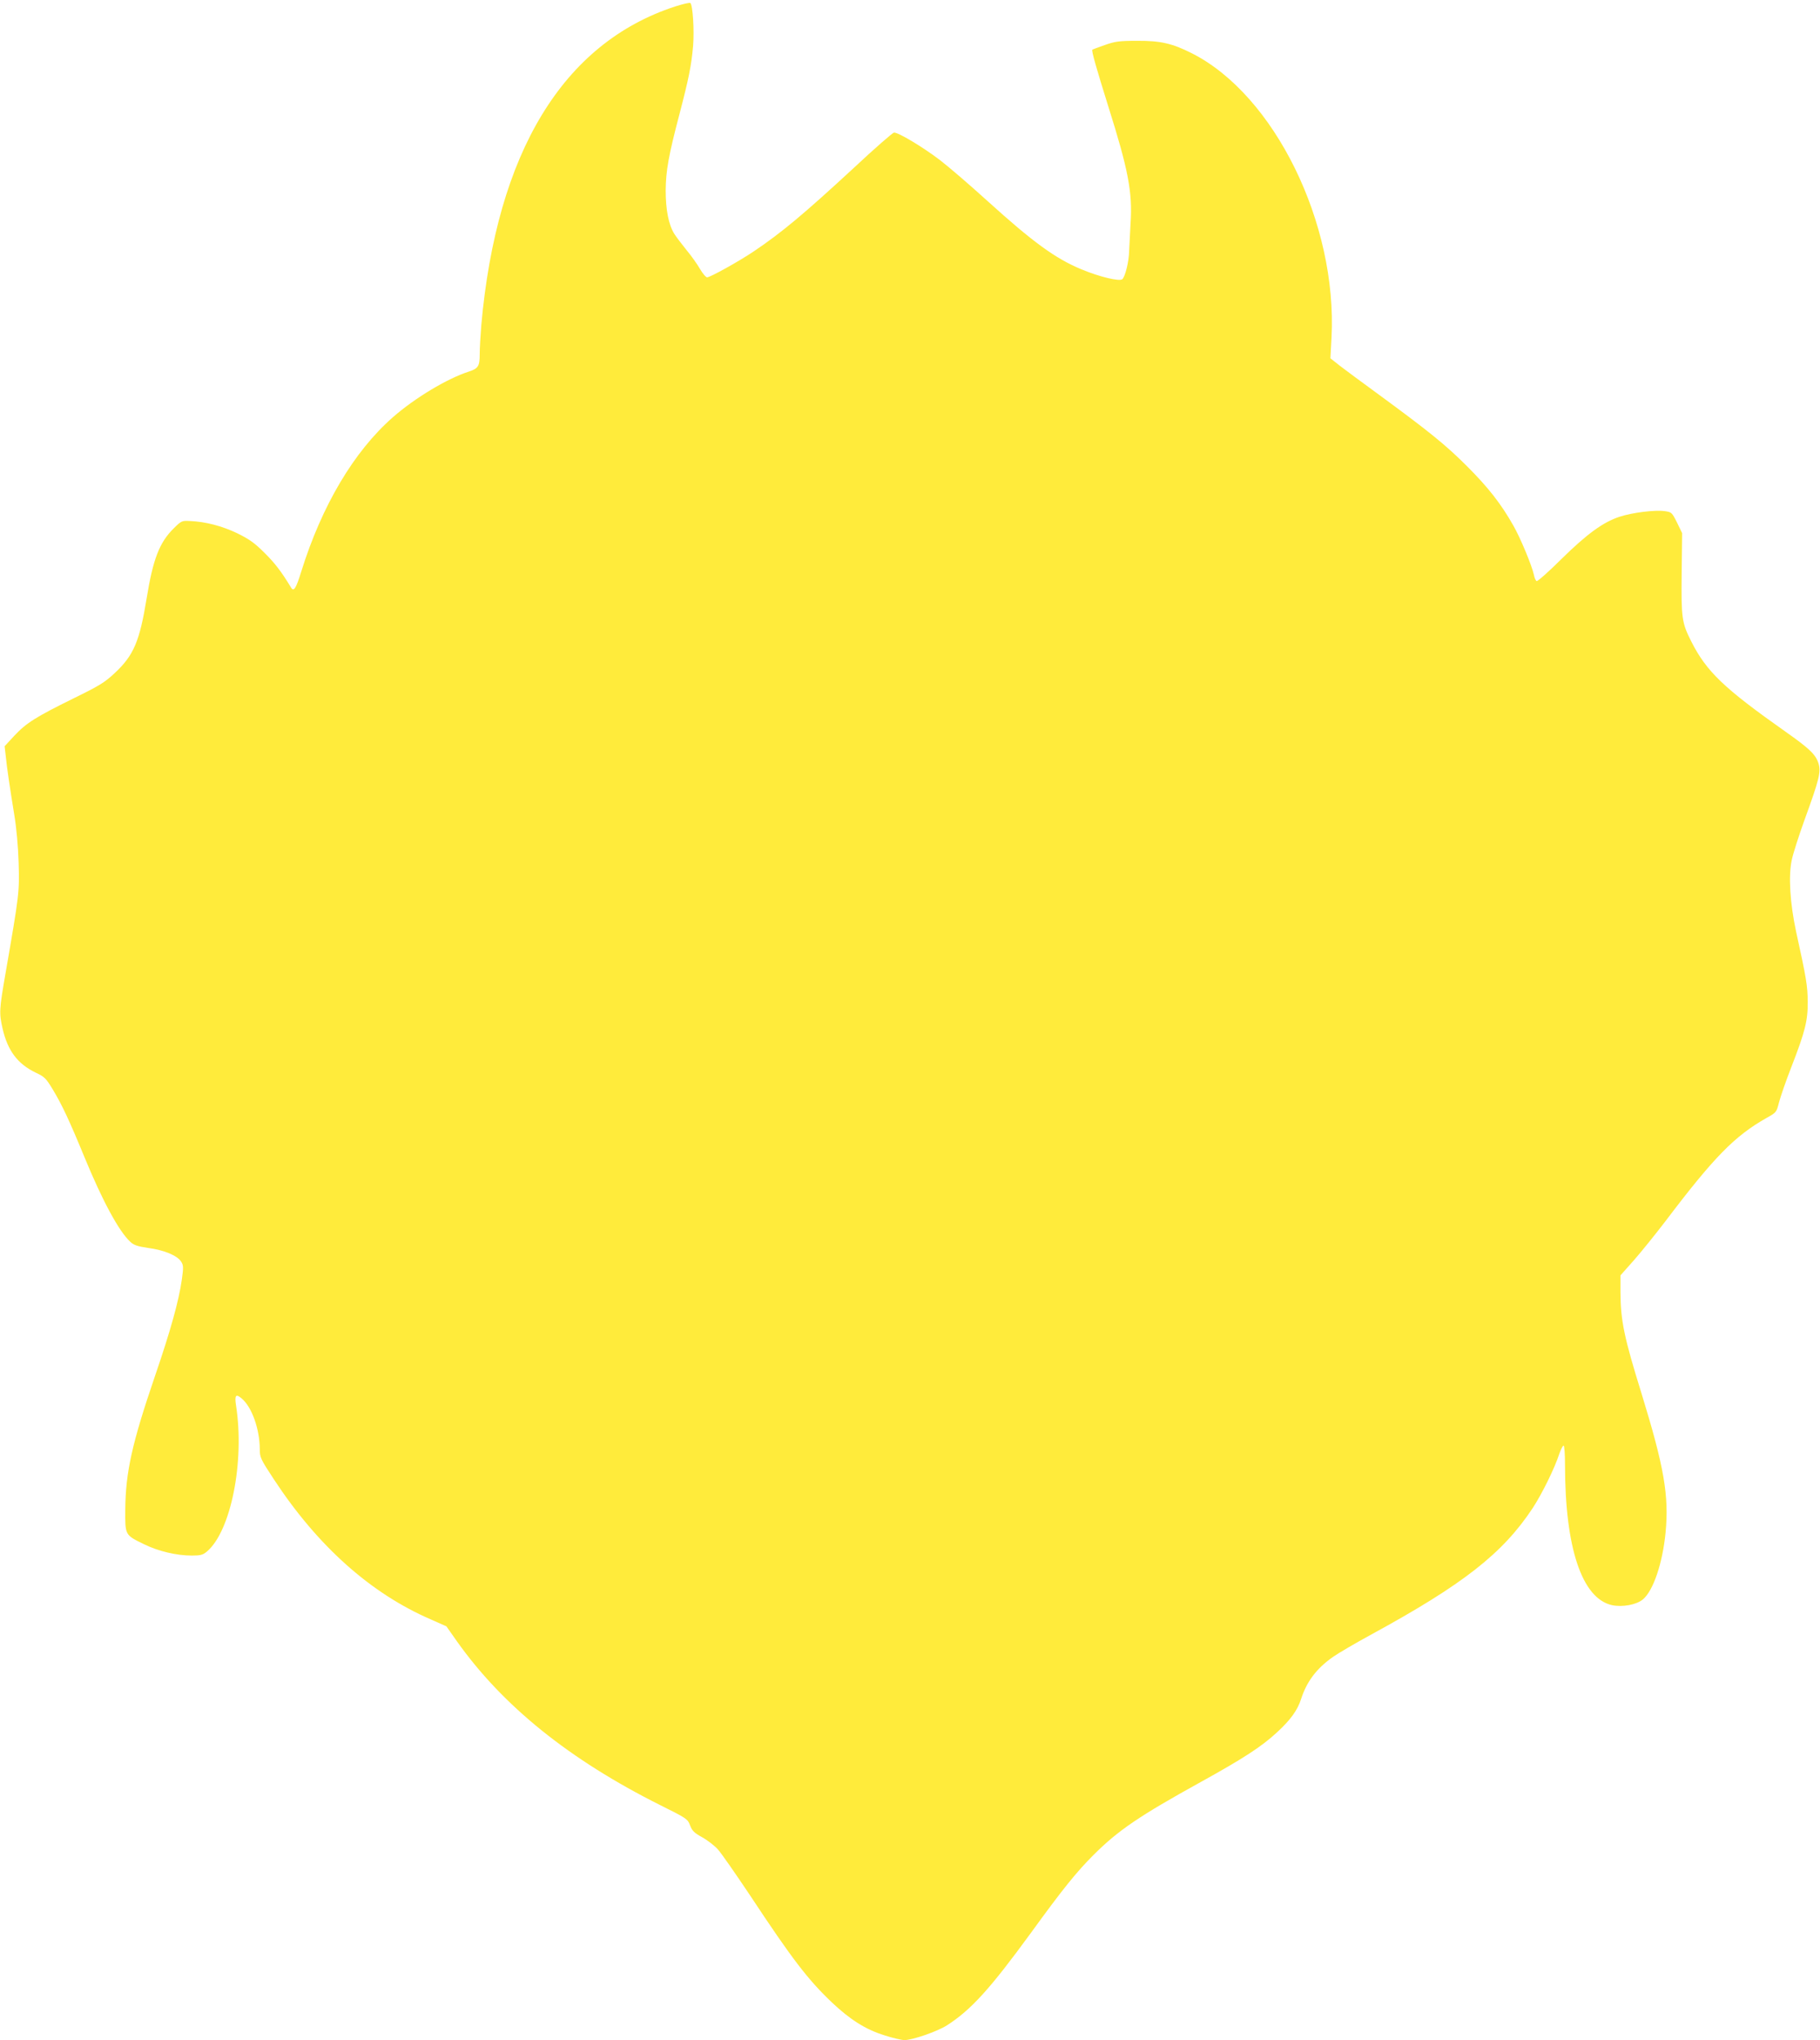 <?xml version="1.0" standalone="no"?>
<!DOCTYPE svg PUBLIC "-//W3C//DTD SVG 20010904//EN"
 "http://www.w3.org/TR/2001/REC-SVG-20010904/DTD/svg10.dtd">
<svg version="1.0" xmlns="http://www.w3.org/2000/svg"
 width="1142pt" height="1280pt" viewBox="0 0 1142 1280"
 preserveAspectRatio="xMidYMid meet">
<g transform="translate(0,1280) scale(0.1,-0.1)"
fill="#ffeb3b" stroke="none">
<path d="M4235 12759 c-702 -230 -1118 -914 -1215 -1999 -5 -63 -10 -145 -10
-182 0 -75 -9 -90 -67 -109 -137 -44 -340 -166 -478 -287 -245 -215 -446 -555
-575 -969 -33 -107 -47 -128 -64 -99 -60 99 -101 153 -167 218 -62 62 -95 85
-170 122 -96 46 -200 73 -297 77 -51 3 -54 1 -102 -46 -90 -89 -130 -193 -170
-440 -44 -269 -81 -356 -198 -466 -66 -62 -98 -81 -261 -161 -235 -116 -295
-153 -371 -234 l-61 -66 7 -61 c7 -73 25 -193 54 -372 13 -77 24 -199 27 -300
5 -184 4 -194 -82 -690 -40 -230 -41 -250 -19 -348 32 -139 94 -222 208 -277
56 -26 65 -36 108 -107 56 -93 102 -190 197 -421 114 -277 217 -467 288 -533
22 -21 45 -29 113 -39 99 -13 181 -47 206 -85 15 -23 16 -35 5 -113 -19 -135
-72 -324 -169 -607 -143 -418 -184 -602 -186 -836 -1 -162 -3 -159 118 -218
90 -44 203 -71 300 -71 54 0 69 4 94 25 151 127 238 565 183 917 -10 64 -1 75
35 44 64 -53 113 -191 114 -317 0 -53 4 -62 88 -190 275 -419 607 -716 986
-880 l97 -43 66 -94 c288 -406 706 -743 1278 -1029 165 -82 170 -86 185 -126
13 -34 26 -47 75 -74 33 -18 77 -52 99 -76 21 -23 112 -154 203 -290 263 -398
361 -526 512 -670 114 -108 213 -171 330 -207 52 -17 109 -30 126 -30 51 0
206 54 266 92 152 97 272 230 528 581 200 276 287 383 391 487 156 156 287
245 674 459 266 147 382 222 479 312 83 76 129 139 151 209 35 109 97 192 200
264 34 24 142 87 241 141 576 314 824 508 1013 794 58 89 138 251 166 339 10
28 22 52 27 52 5 0 9 -53 9 -119 0 -523 106 -839 294 -882 66 -14 154 2 195
36 65 55 123 226 142 419 22 233 -9 411 -150 870 -110 354 -132 459 -133 637
l0 107 87 98 c48 55 134 162 193 239 308 407 437 538 637 651 61 34 62 35 78
98 9 35 43 133 76 218 87 224 105 293 104 413 -1 99 -8 145 -73 440 -38 177
-49 349 -27 450 8 39 44 151 80 251 94 258 104 302 87 356 -18 55 -57 92 -206
197 -387 273 -496 377 -592 567 -59 117 -63 145 -60 425 l3 254 -32 66 c-32
64 -34 66 -77 72 -61 9 -204 -9 -283 -35 -104 -34 -204 -107 -365 -265 -80
-80 -151 -142 -156 -139 -6 3 -14 21 -17 39 -13 59 -85 233 -130 311 -77 136
-157 238 -290 371 -133 133 -238 218 -553 449 -99 72 -208 153 -242 179 l-62
49 7 131 c37 715 -358 1520 -875 1782 -124 63 -199 80 -345 79 -114 0 -139 -4
-204 -27 -40 -14 -75 -27 -77 -29 -6 -6 25 -115 101 -358 124 -393 152 -537
139 -730 -4 -69 -8 -147 -9 -175 -1 -66 -25 -162 -43 -177 -18 -15 -143 15
-256 62 -164 68 -305 171 -591 430 -110 100 -243 214 -295 254 -108 83 -267
178 -291 174 -9 -2 -122 -100 -250 -220 -315 -291 -455 -408 -629 -525 -95
-64 -274 -163 -293 -163 -8 0 -28 24 -45 53 -16 28 -54 82 -85 119 -30 37 -64
82 -76 101 -36 58 -54 152 -54 272 1 123 18 219 87 481 58 222 74 302 85 426
8 98 -2 255 -17 269 -4 4 -47 -6 -97 -22z"/>
</g>
</svg>
